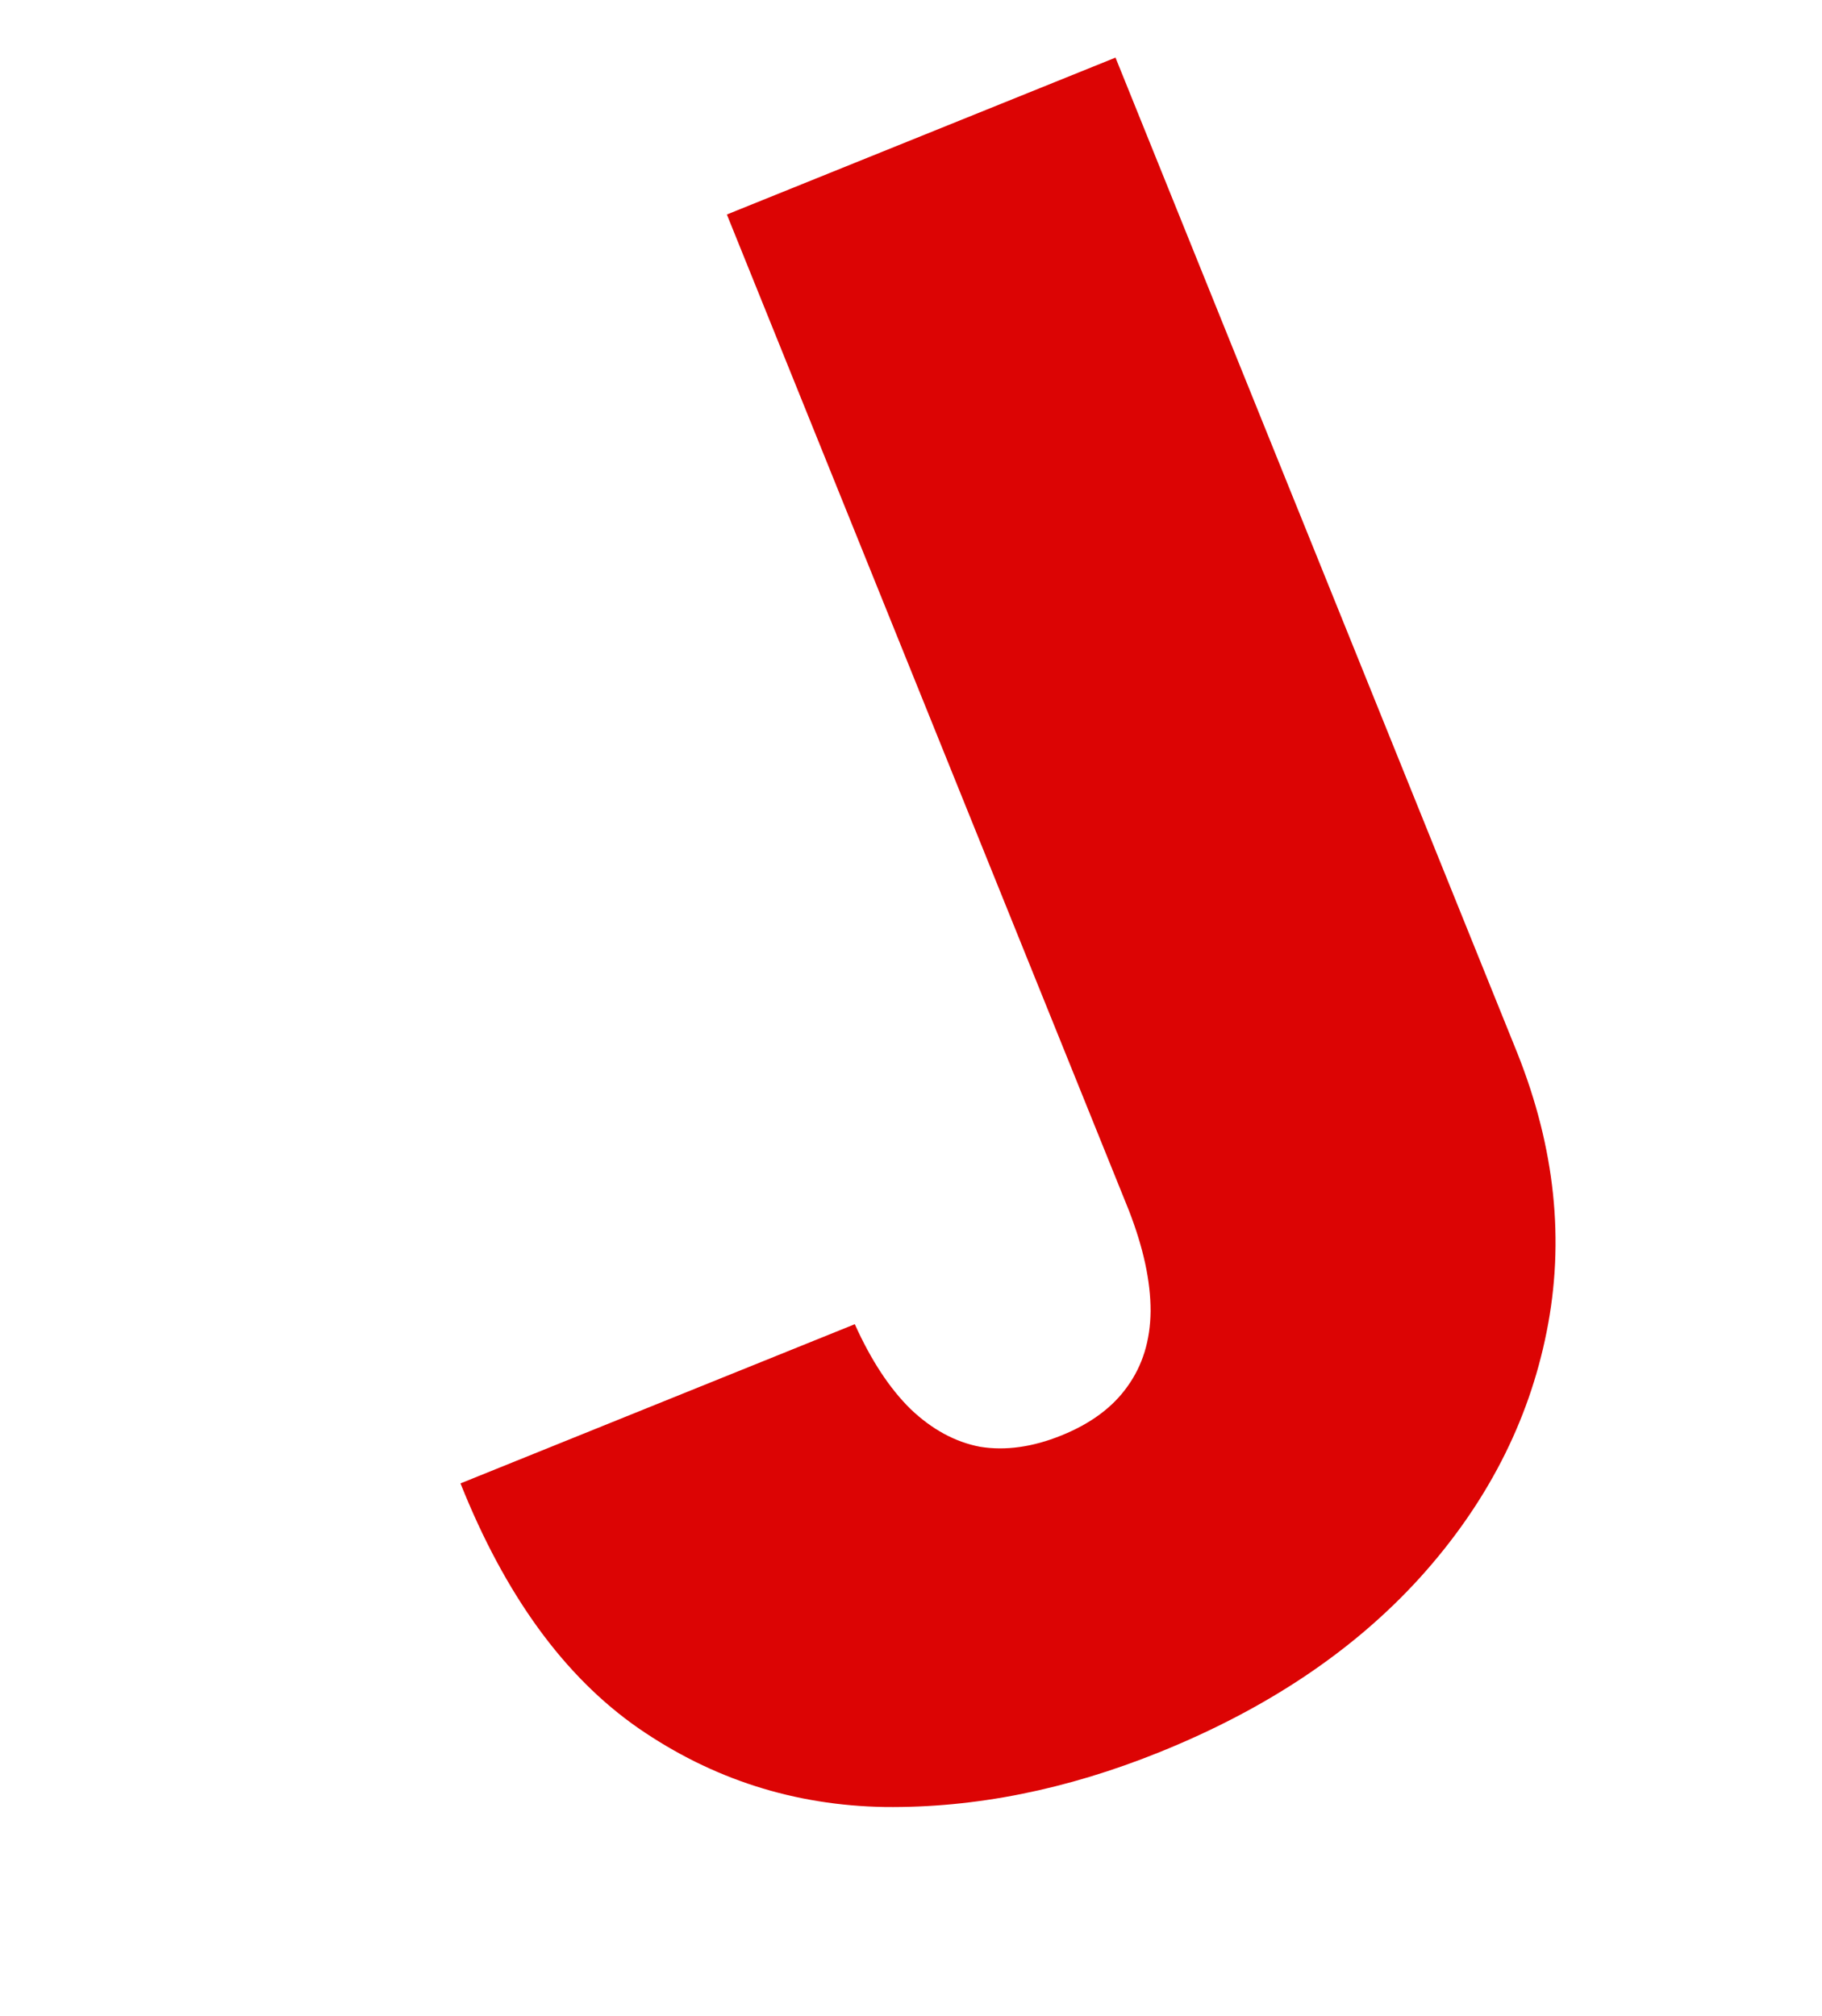 <svg width="423" height="468" viewBox="0 0 423 468" fill="none" xmlns="http://www.w3.org/2000/svg">
<g filter="url(#filter0_d_303_19)">
<path d="M194.752 53.796L284.979 17.373L378.297 248.538C387.049 270.535 389.305 292.091 385.064 313.207C380.888 334.168 371.079 353.191 355.636 370.275C340.259 387.205 320.113 400.7 295.196 410.758C273.572 419.487 252.308 423.731 231.403 423.49C210.454 423.139 191.399 417.045 174.238 405.207C157.033 393.26 143.257 374.312 132.909 348.364L224.453 311.408C228.194 319.727 232.501 326.286 237.375 331.085C242.357 335.839 247.752 338.767 253.559 339.87C259.43 340.818 265.714 339.941 272.41 337.238C279.215 334.491 284.325 330.705 287.739 325.88C291.262 321.011 293.057 315.18 293.123 308.388C293.146 301.486 291.461 293.677 288.07 284.961L194.752 53.796Z" fill="#DC0404"/>
</g>
<defs>
<filter id="filter0_d_303_19" x="0.161" y="0.373" width="422.802" height="467.041" filterUnits="userSpaceOnUse" color-interpolation-filters="sRGB">
<feFlood flood-opacity="0" result="BackgroundImageFix"/>
<feColorMatrix in="SourceAlpha" type="matrix" values="0 0 0 0 0 0 0 0 0 0 0 0 0 0 0 0 0 0 127 0" result="hardAlpha"/>
<feOffset dx="-26" dy="-4"/>
<feGaussianBlur stdDeviation="6.5"/>
<feComposite in2="hardAlpha" operator="out"/>
<feColorMatrix type="matrix" values="0 0 0 0 0.102 0 0 0 0 0.859 0 0 0 0 0.82 0 0 0 0.89 0"/>
<feBlend mode="normal" in2="BackgroundImageFix" result="effect1_dropShadow_303_19"/>
<feBlend mode="normal" in="SourceGraphic" in2="effect1_dropShadow_303_19" result="shape"/>
</filter>
</defs>
</svg>
